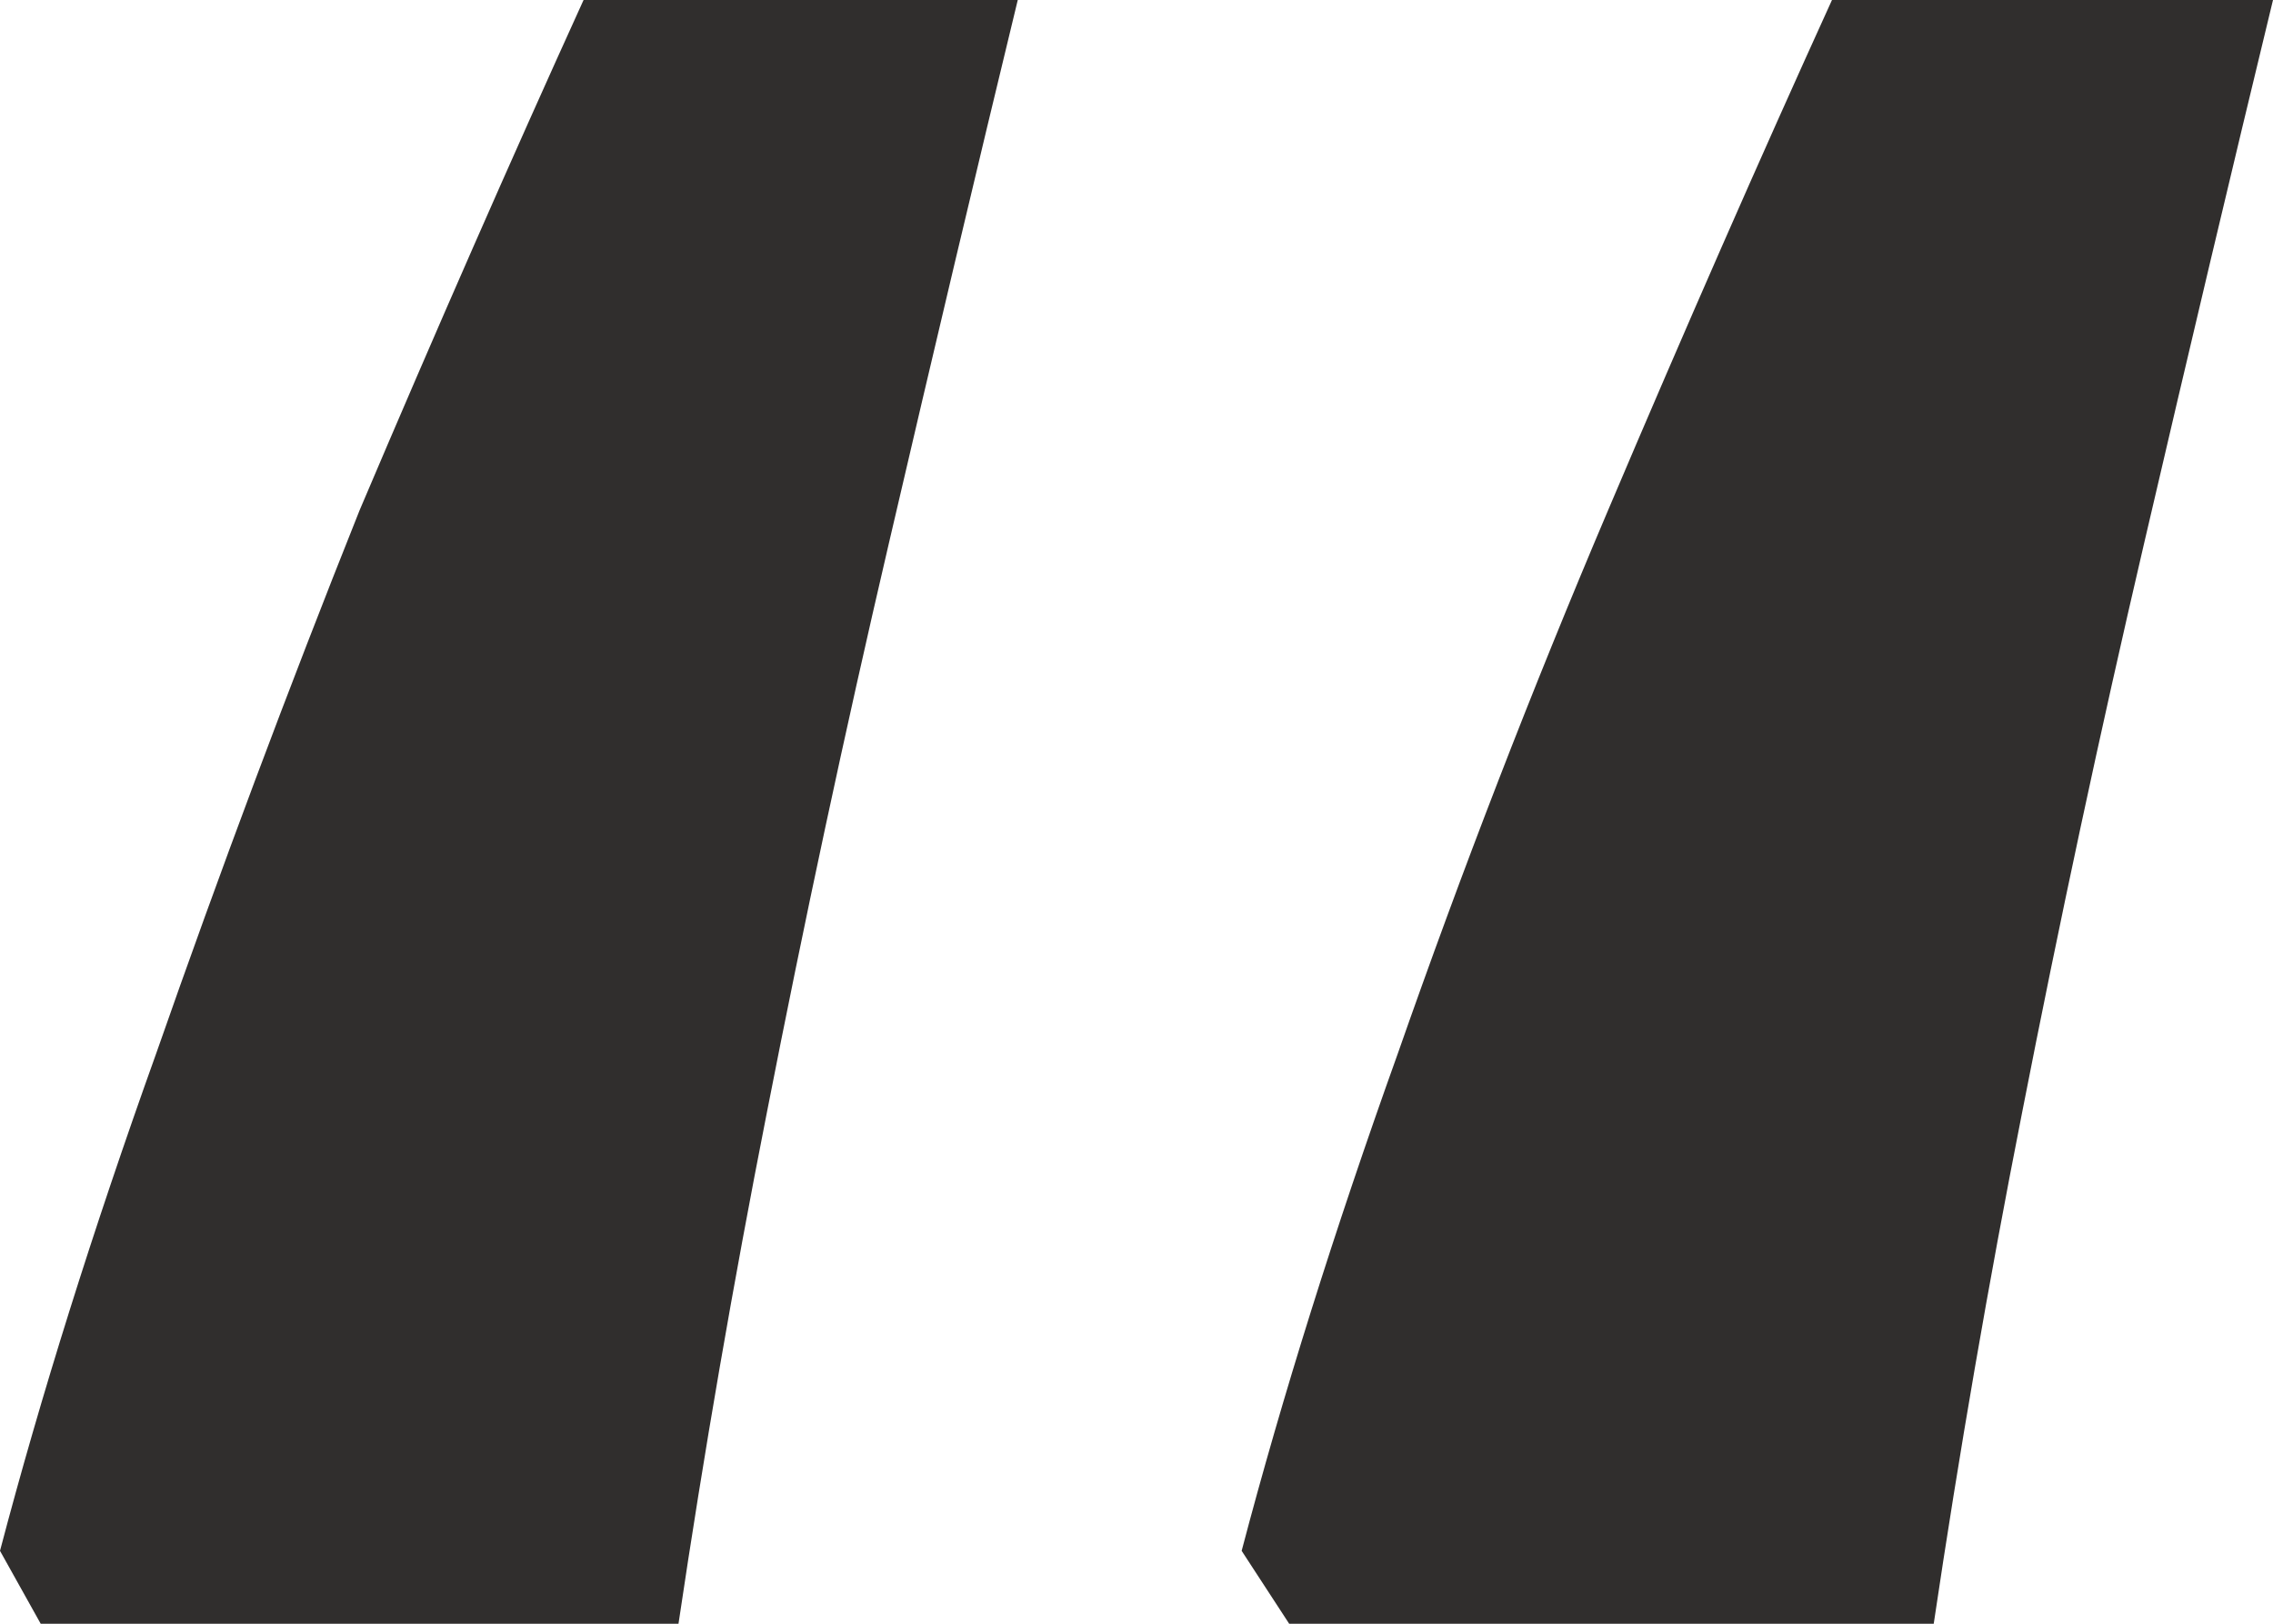 <svg width="42" height="30" viewBox="0 0 42 30" fill="none" xmlns="http://www.w3.org/2000/svg">
<path d="M42 0C41.248 3.102 40.454 6.449 39.618 10.04C38.803 13.537 38.05 17.047 37.361 20.571C36.744 23.701 36.2 26.845 35.731 30H23.821L22.943 28.653C23.695 25.796 24.656 22.735 25.827 19.469C27.013 16.081 28.309 12.732 29.713 9.429C31.134 6.082 32.513 2.939 33.851 0H42ZM18.806 0C18.054 3.102 17.26 6.449 16.424 10.04C15.608 13.537 14.856 17.047 14.167 20.571C13.55 23.701 13.006 26.845 12.537 30H0.752L0 28.653C0.752 25.796 1.713 22.735 2.884 19.469C4.064 16.095 5.318 12.748 6.644 9.429C8.066 6.082 9.446 2.939 10.783 0H18.806Z" fill="#302E2D"/>
</svg>
